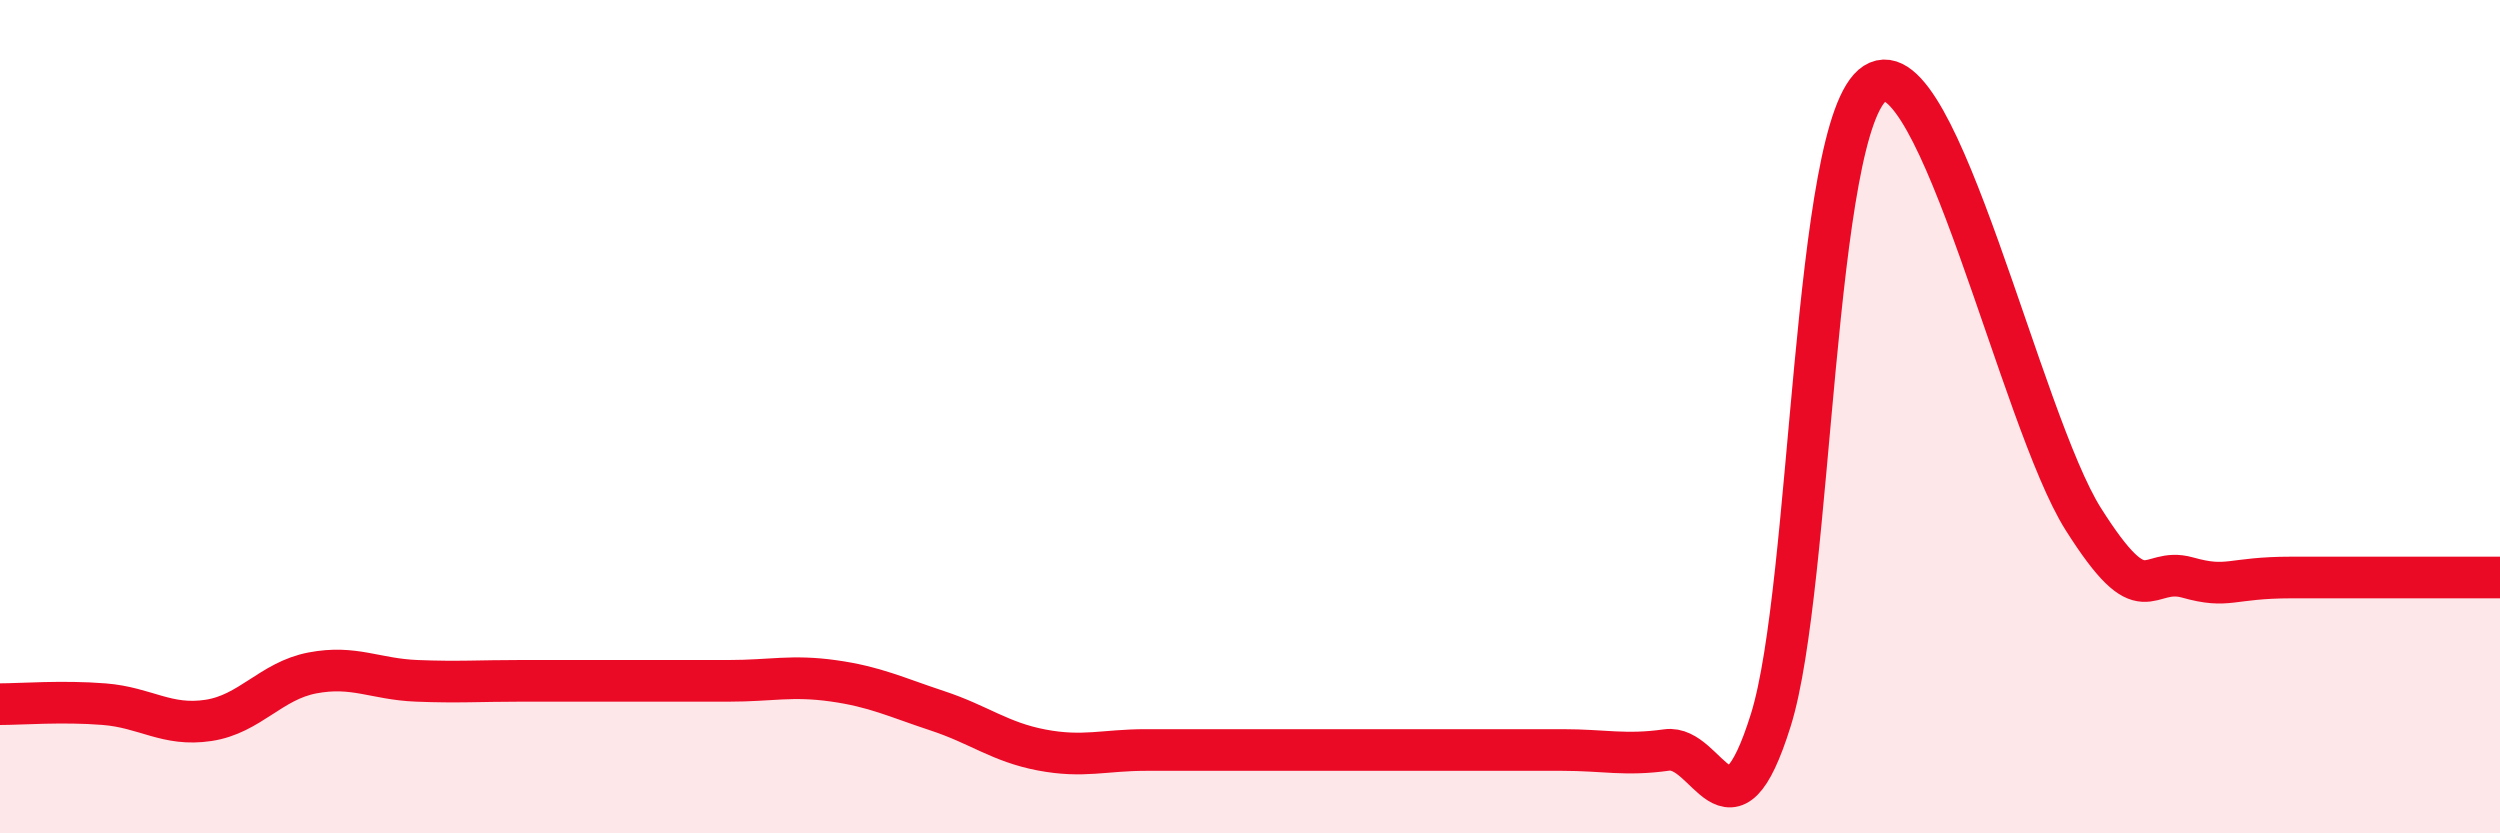 
    <svg width="60" height="20" viewBox="0 0 60 20" xmlns="http://www.w3.org/2000/svg">
      <path
        d="M 0,16.9 C 0.5,16.9 1.5,16.82 2.5,16.9 C 3.5,16.98 4,17.44 5,17.29 C 6,17.14 6.5,16.34 7.5,16.15 C 8.5,15.96 9,16.3 10,16.34 C 11,16.38 11.5,16.34 12.5,16.34 C 13.5,16.34 14,16.34 15,16.34 C 16,16.34 16.5,16.34 17.5,16.34 C 18.5,16.34 19,16.2 20,16.34 C 21,16.48 21.5,16.73 22.5,17.06 C 23.5,17.39 24,17.81 25,18 C 26,18.19 26.5,18 27.5,18 C 28.5,18 29,18 30,18 C 31,18 31.5,18 32.5,18 C 33.5,18 34,18 35,18 C 36,18 36.5,18 37.5,18 C 38.5,18 39,18.14 40,18 C 41,17.86 41.5,20.48 42.5,17.28 C 43.5,14.08 43.5,2.96 45,2 C 46.5,1.04 48.5,10.09 50,12.46 C 51.5,14.83 51.5,13.58 52.5,13.86 C 53.5,14.14 53.5,13.86 55,13.86 C 56.5,13.86 59,13.86 60,13.86L60 20L0 20Z"
        fill="#EB0A25"
        opacity="0.1"
        stroke-linecap="round"
        stroke-linejoin="round"
      />
      <path
        d="M 0,16.9 C 0.5,16.9 1.5,16.82 2.5,16.9 C 3.5,16.98 4,17.44 5,17.29 C 6,17.14 6.5,16.34 7.5,16.15 C 8.5,15.96 9,16.3 10,16.34 C 11,16.38 11.5,16.34 12.5,16.34 C 13.5,16.34 14,16.34 15,16.34 C 16,16.34 16.5,16.34 17.5,16.34 C 18.5,16.34 19,16.2 20,16.34 C 21,16.48 21.5,16.73 22.5,17.06 C 23.5,17.39 24,17.81 25,18 C 26,18.19 26.5,18 27.5,18 C 28.5,18 29,18 30,18 C 31,18 31.5,18 32.5,18 C 33.5,18 34,18 35,18 C 36,18 36.5,18 37.5,18 C 38.5,18 39,18.14 40,18 C 41,17.86 41.5,20.48 42.5,17.28 C 43.5,14.08 43.5,2.96 45,2 C 46.5,1.04 48.5,10.09 50,12.46 C 51.5,14.83 51.5,13.58 52.5,13.86 C 53.5,14.14 53.5,13.86 55,13.86 C 56.5,13.86 59,13.86 60,13.86"
        stroke="#EB0A25"
        stroke-width="1"
        fill="none"
        stroke-linecap="round"
        stroke-linejoin="round"
      />
    </svg>
  